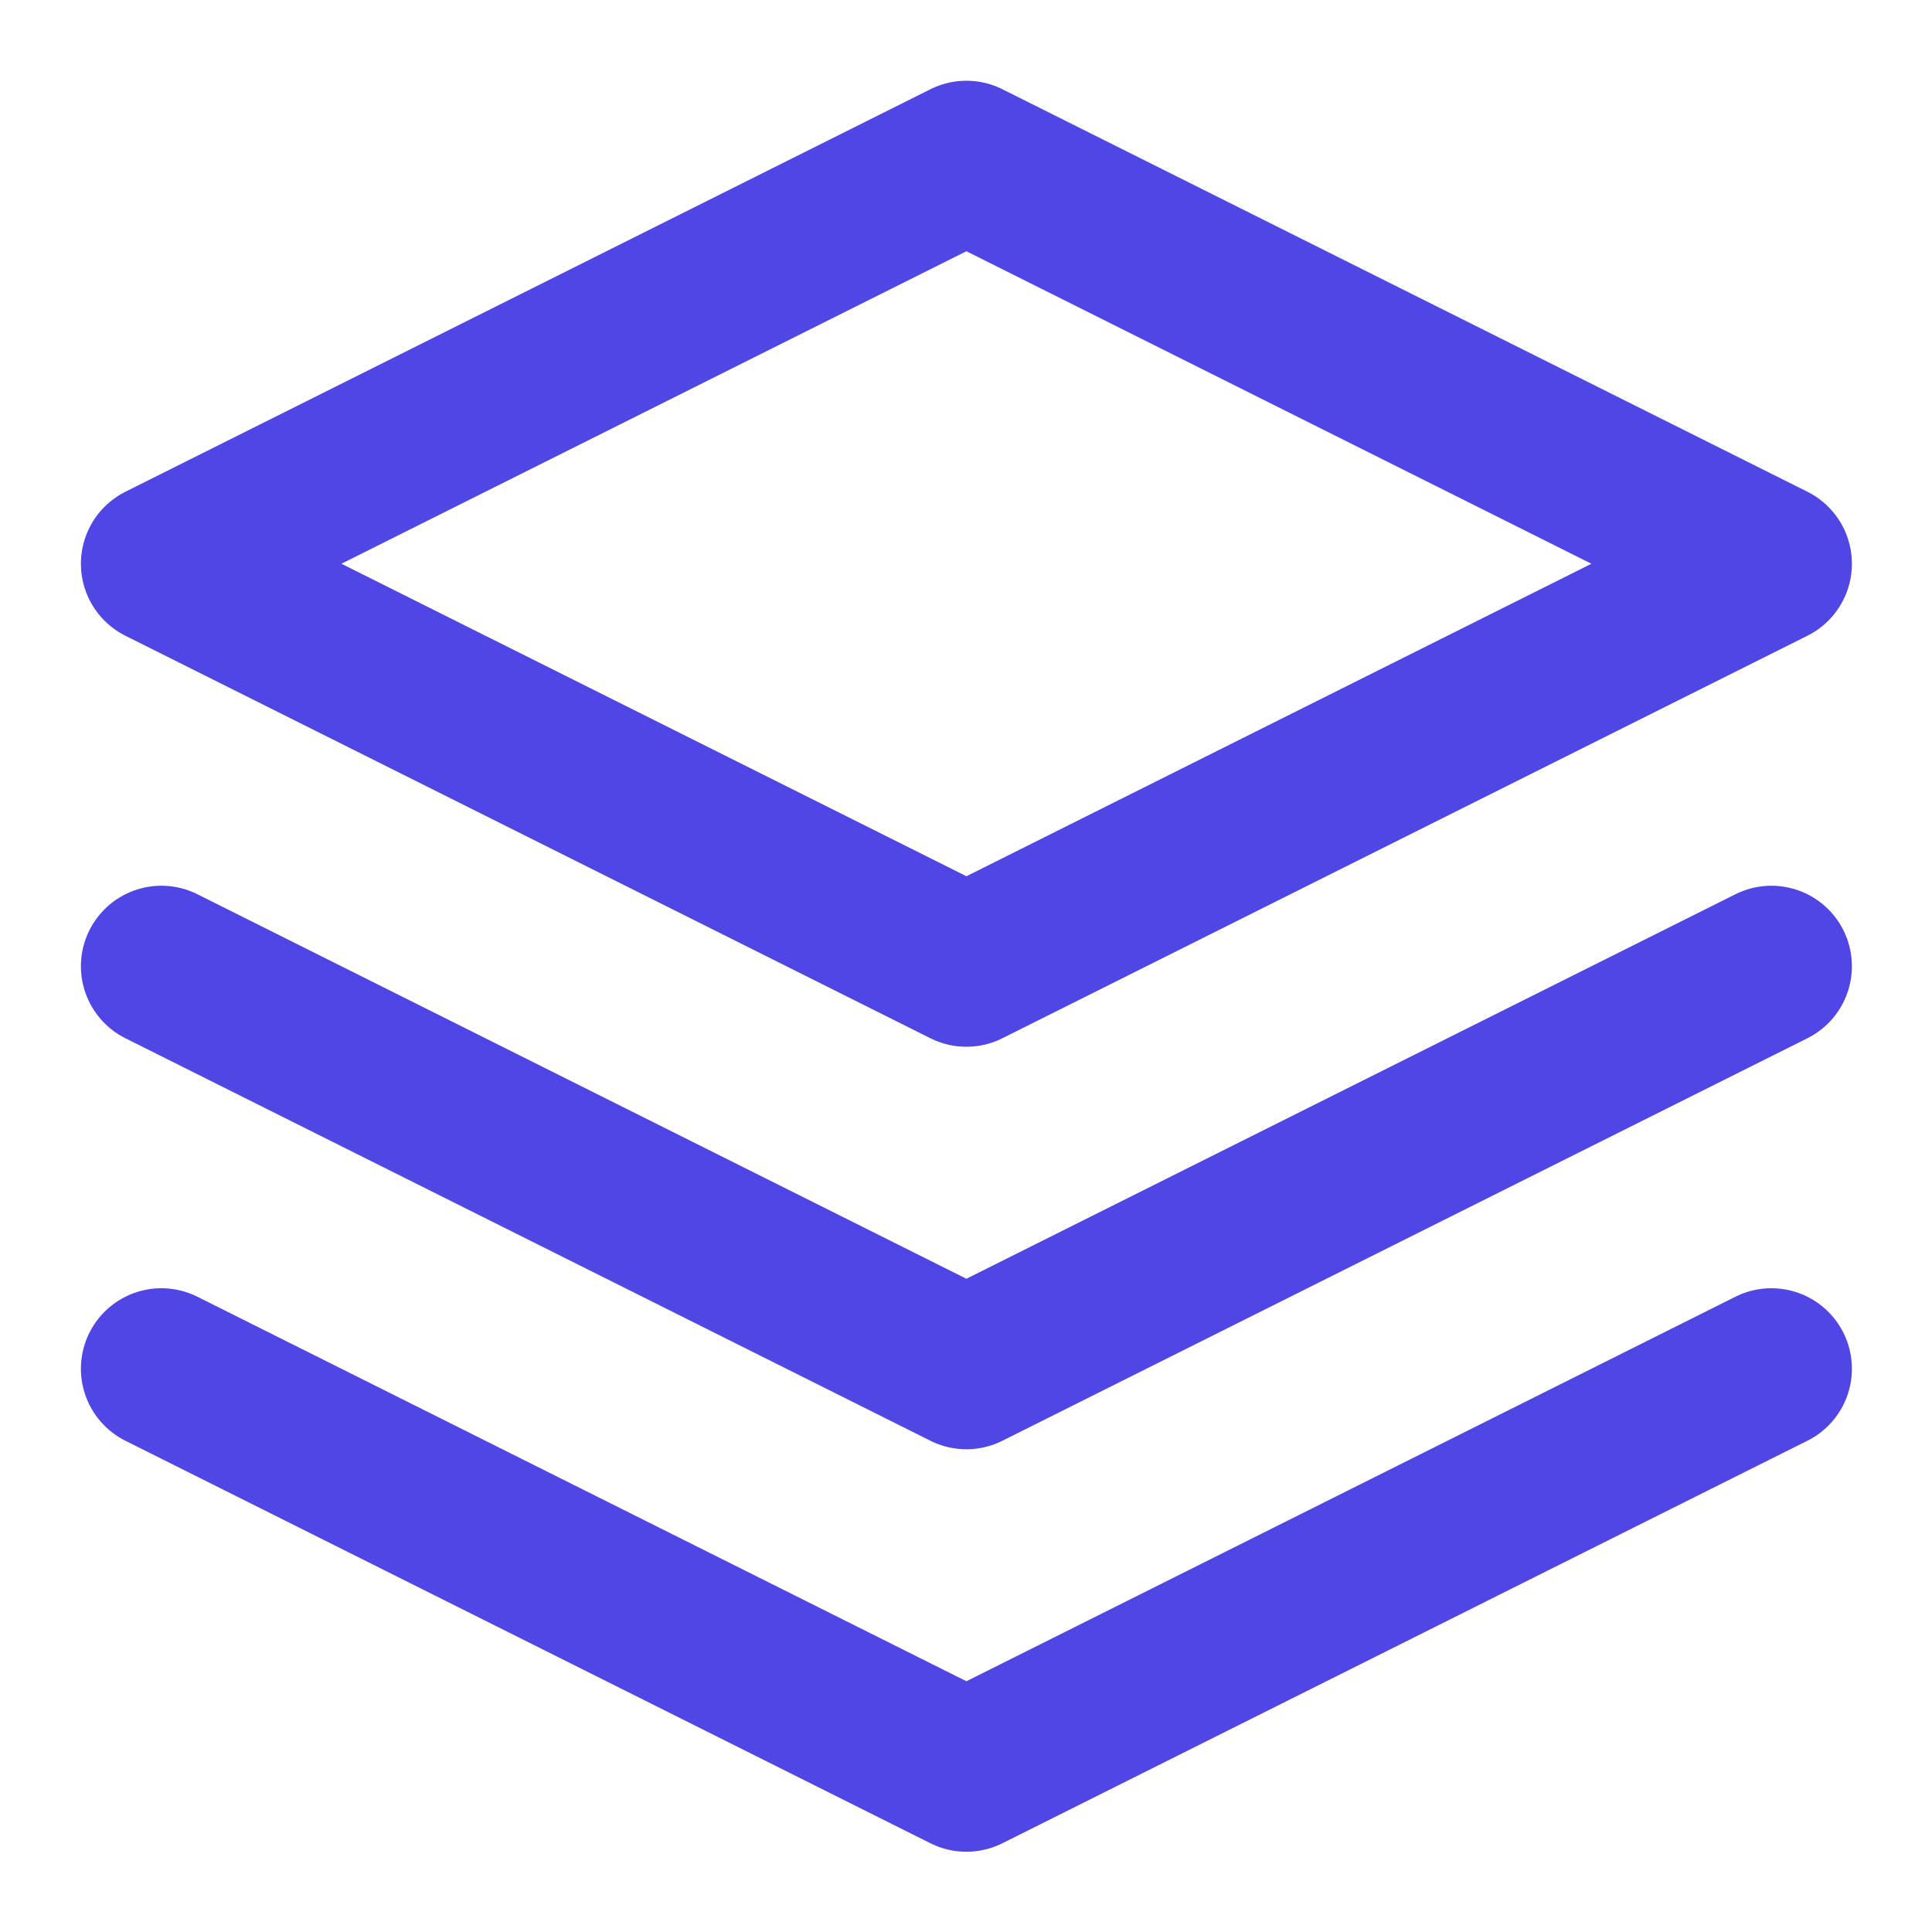 <svg
  width="32"
  height="32"
  viewBox="0 0 24 24"
  fill="none"
  xmlns="http://www.w3.org/2000/svg"
>
  <path
    d="M12.005 2.003L2.005 7.003L12.005 12.003L22.005 7.003L12.005 2.003Z"
    stroke="#4F46E5"
    stroke-width="2"
    stroke-linecap="round"
    stroke-linejoin="round"
  />
  <path
    d="M2.005 17.003L12.005 22.003L22.005 17.003"
    stroke="#4F46E5"
    stroke-width="2"
    stroke-linecap="round"
    stroke-linejoin="round"
  />
  <path
    d="M2.005 12.003L12.005 17.003L22.005 12.003"
    stroke="#4F46E5"
    stroke-width="2"
    stroke-linecap="round"
    stroke-linejoin="round"
  />
</svg> 